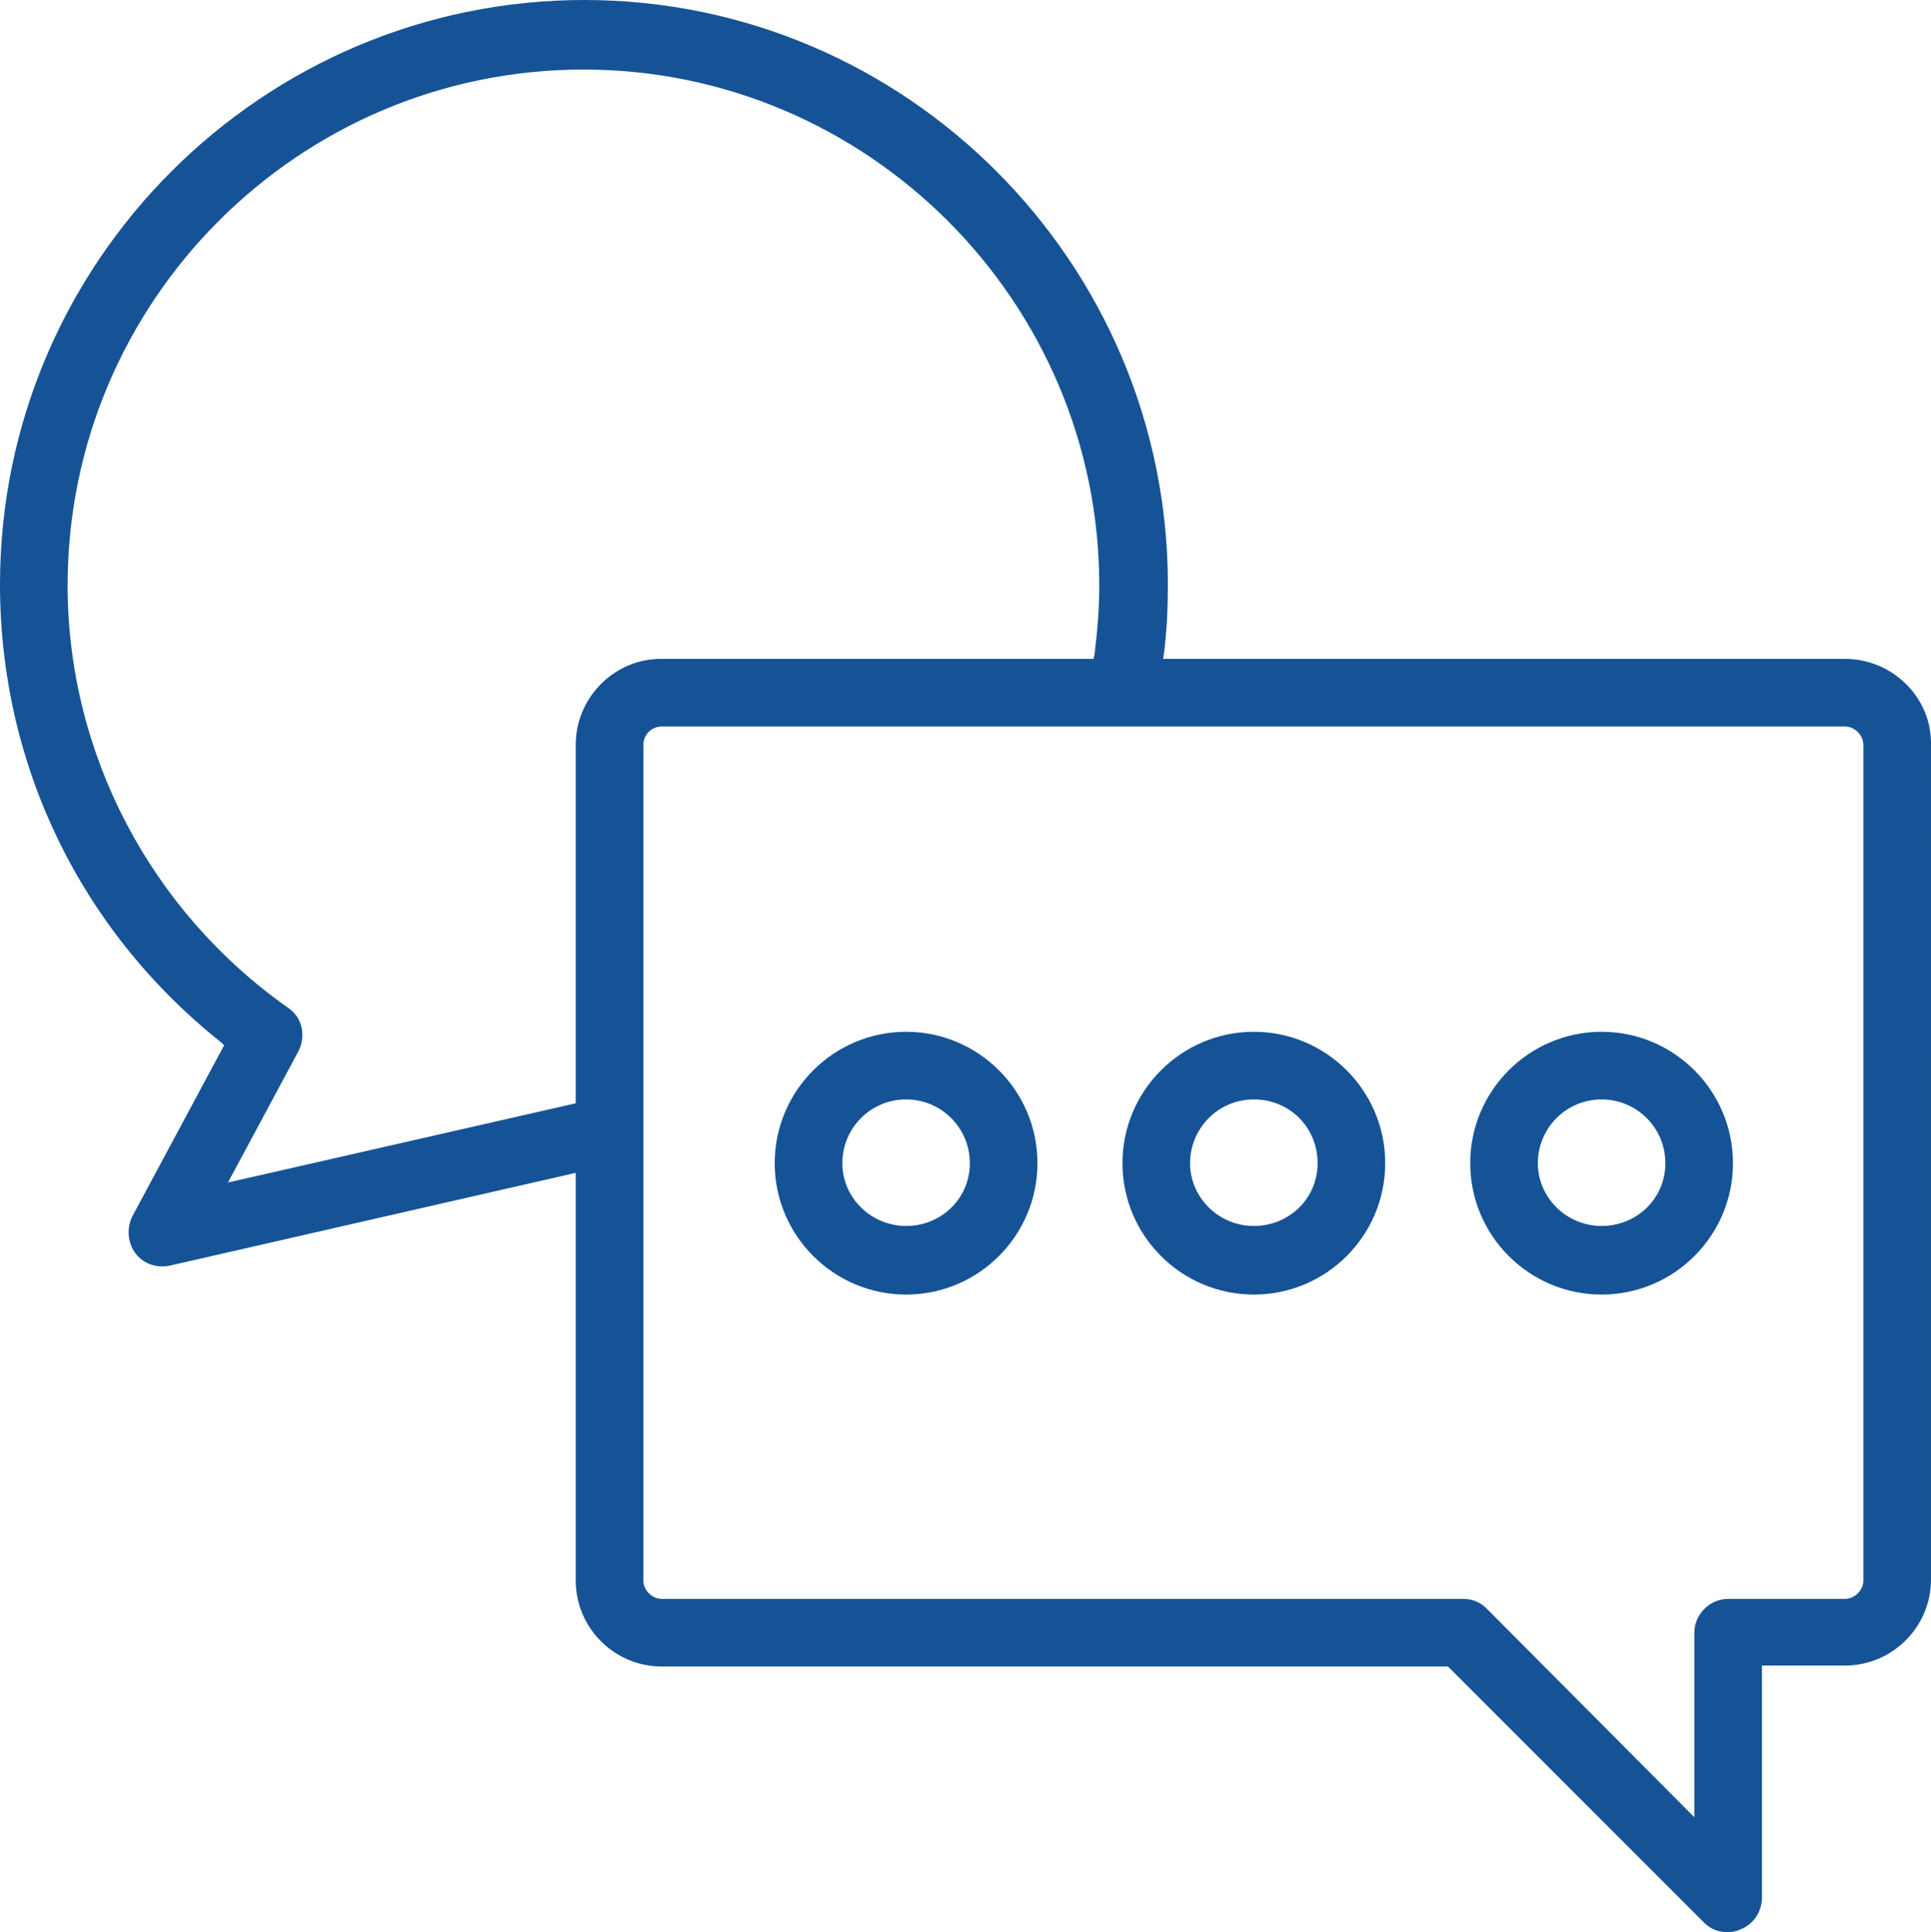 <?xml version="1.0" encoding="utf-8"?>
<!-- Generator: Adobe Illustrator 26.3.1, SVG Export Plug-In . SVG Version: 6.00 Build 0)  -->
<svg version="1.1" id="Layer_1" xmlns="http://www.w3.org/2000/svg" xmlns:xlink="http://www.w3.org/1999/xlink" x="0px" y="0px"
	 viewBox="0 0 199.9 200" style="enable-background:new 0 0 199.9 200;" xml:space="preserve">
<style type="text/css">
	.st0{fill:#165396;}
</style>
<g>
	<path class="st0" d="M191,68.2h-70.6l0.1-0.6c0.3-2.4,0.4-4.7,0.4-7.1C120.9,27.2,93.8,0,60.5,0S0,27.1,0,60.5
		c0,18.6,8.3,35.8,22.9,47.4l0.3,0.3l-9.5,17.7c-0.6,1.2-0.5,2.7,0.3,3.8c0.8,1.1,2.2,1.6,3.6,1.3l42-9.6v42.2c0,4.9,4,8.9,8.9,8.9
		h81.4l26.5,26.5c0.7,0.7,1.5,1,2.5,1l0,0c0.4,0,0.9-0.1,1.3-0.3c1.3-0.5,2.2-1.8,2.2-3.3v-24h8.6c4.9,0,8.9-4,8.9-8.9V77.1
		C200,72.2,195.9,68.2,191,68.2z M59.6,77.1v37.1l-36,8.2l7.3-13.6c0.8-1.6,0.4-3.5-1.1-4.5C15.6,94.3,7,78,7,60.6
		C7,31.1,31,7.2,60.4,7.2s53.4,24,53.4,53.4c0,2.4-0.2,4.8-0.5,7.2l-0.1,0.4H68.4C63.6,68.2,59.6,72.2,59.6,77.1z M192.9,163.6
		c0,1-0.9,1.9-1.9,1.9h-12.1c-1.9,0-3.5,1.6-3.5,3.5v19.1l-21.5-21.6c-0.7-0.7-1.5-1-2.5-1H68.5c-1,0-1.9-0.9-1.9-1.9V77.1
		c0-1.1,0.9-1.9,1.9-1.9H191c1,0,1.9,0.9,1.9,1.9V163.6z"/>
	<path class="st0" d="M165.8,106.8c-7.5,0-13.6,6.1-13.6,13.6s6.1,13.6,13.6,13.6s13.6-6.1,13.6-13.6
		C179.4,112.9,173.3,106.8,165.8,106.8z M165.8,126.9c-3.6,0-6.6-2.9-6.6-6.5s2.9-6.6,6.6-6.6c3.6,0,6.6,2.9,6.6,6.6
		S169.4,126.9,165.8,126.9z"/>
	<path class="st0" d="M129.8,106.8c-7.5,0-13.6,6.1-13.6,13.6s6.1,13.6,13.6,13.6s13.6-6.1,13.6-13.6
		C143.4,112.9,137.3,106.8,129.8,106.8z M129.8,126.9c-3.6,0-6.6-2.9-6.6-6.5s2.9-6.6,6.6-6.6s6.6,2.9,6.6,6.6
		S133.4,126.9,129.8,126.9z"/>
	<path class="st0" d="M93.8,106.8c-7.5,0-13.6,6.1-13.6,13.6S86.3,134,93.8,134s13.6-6.1,13.6-13.6
		C107.4,112.9,101.3,106.8,93.8,106.8z M93.8,126.9c-3.6,0-6.6-2.9-6.6-6.5s2.9-6.6,6.6-6.6c3.6,0,6.6,2.9,6.6,6.6
		S97.4,126.9,93.8,126.9z"/>
</g>
</svg>
